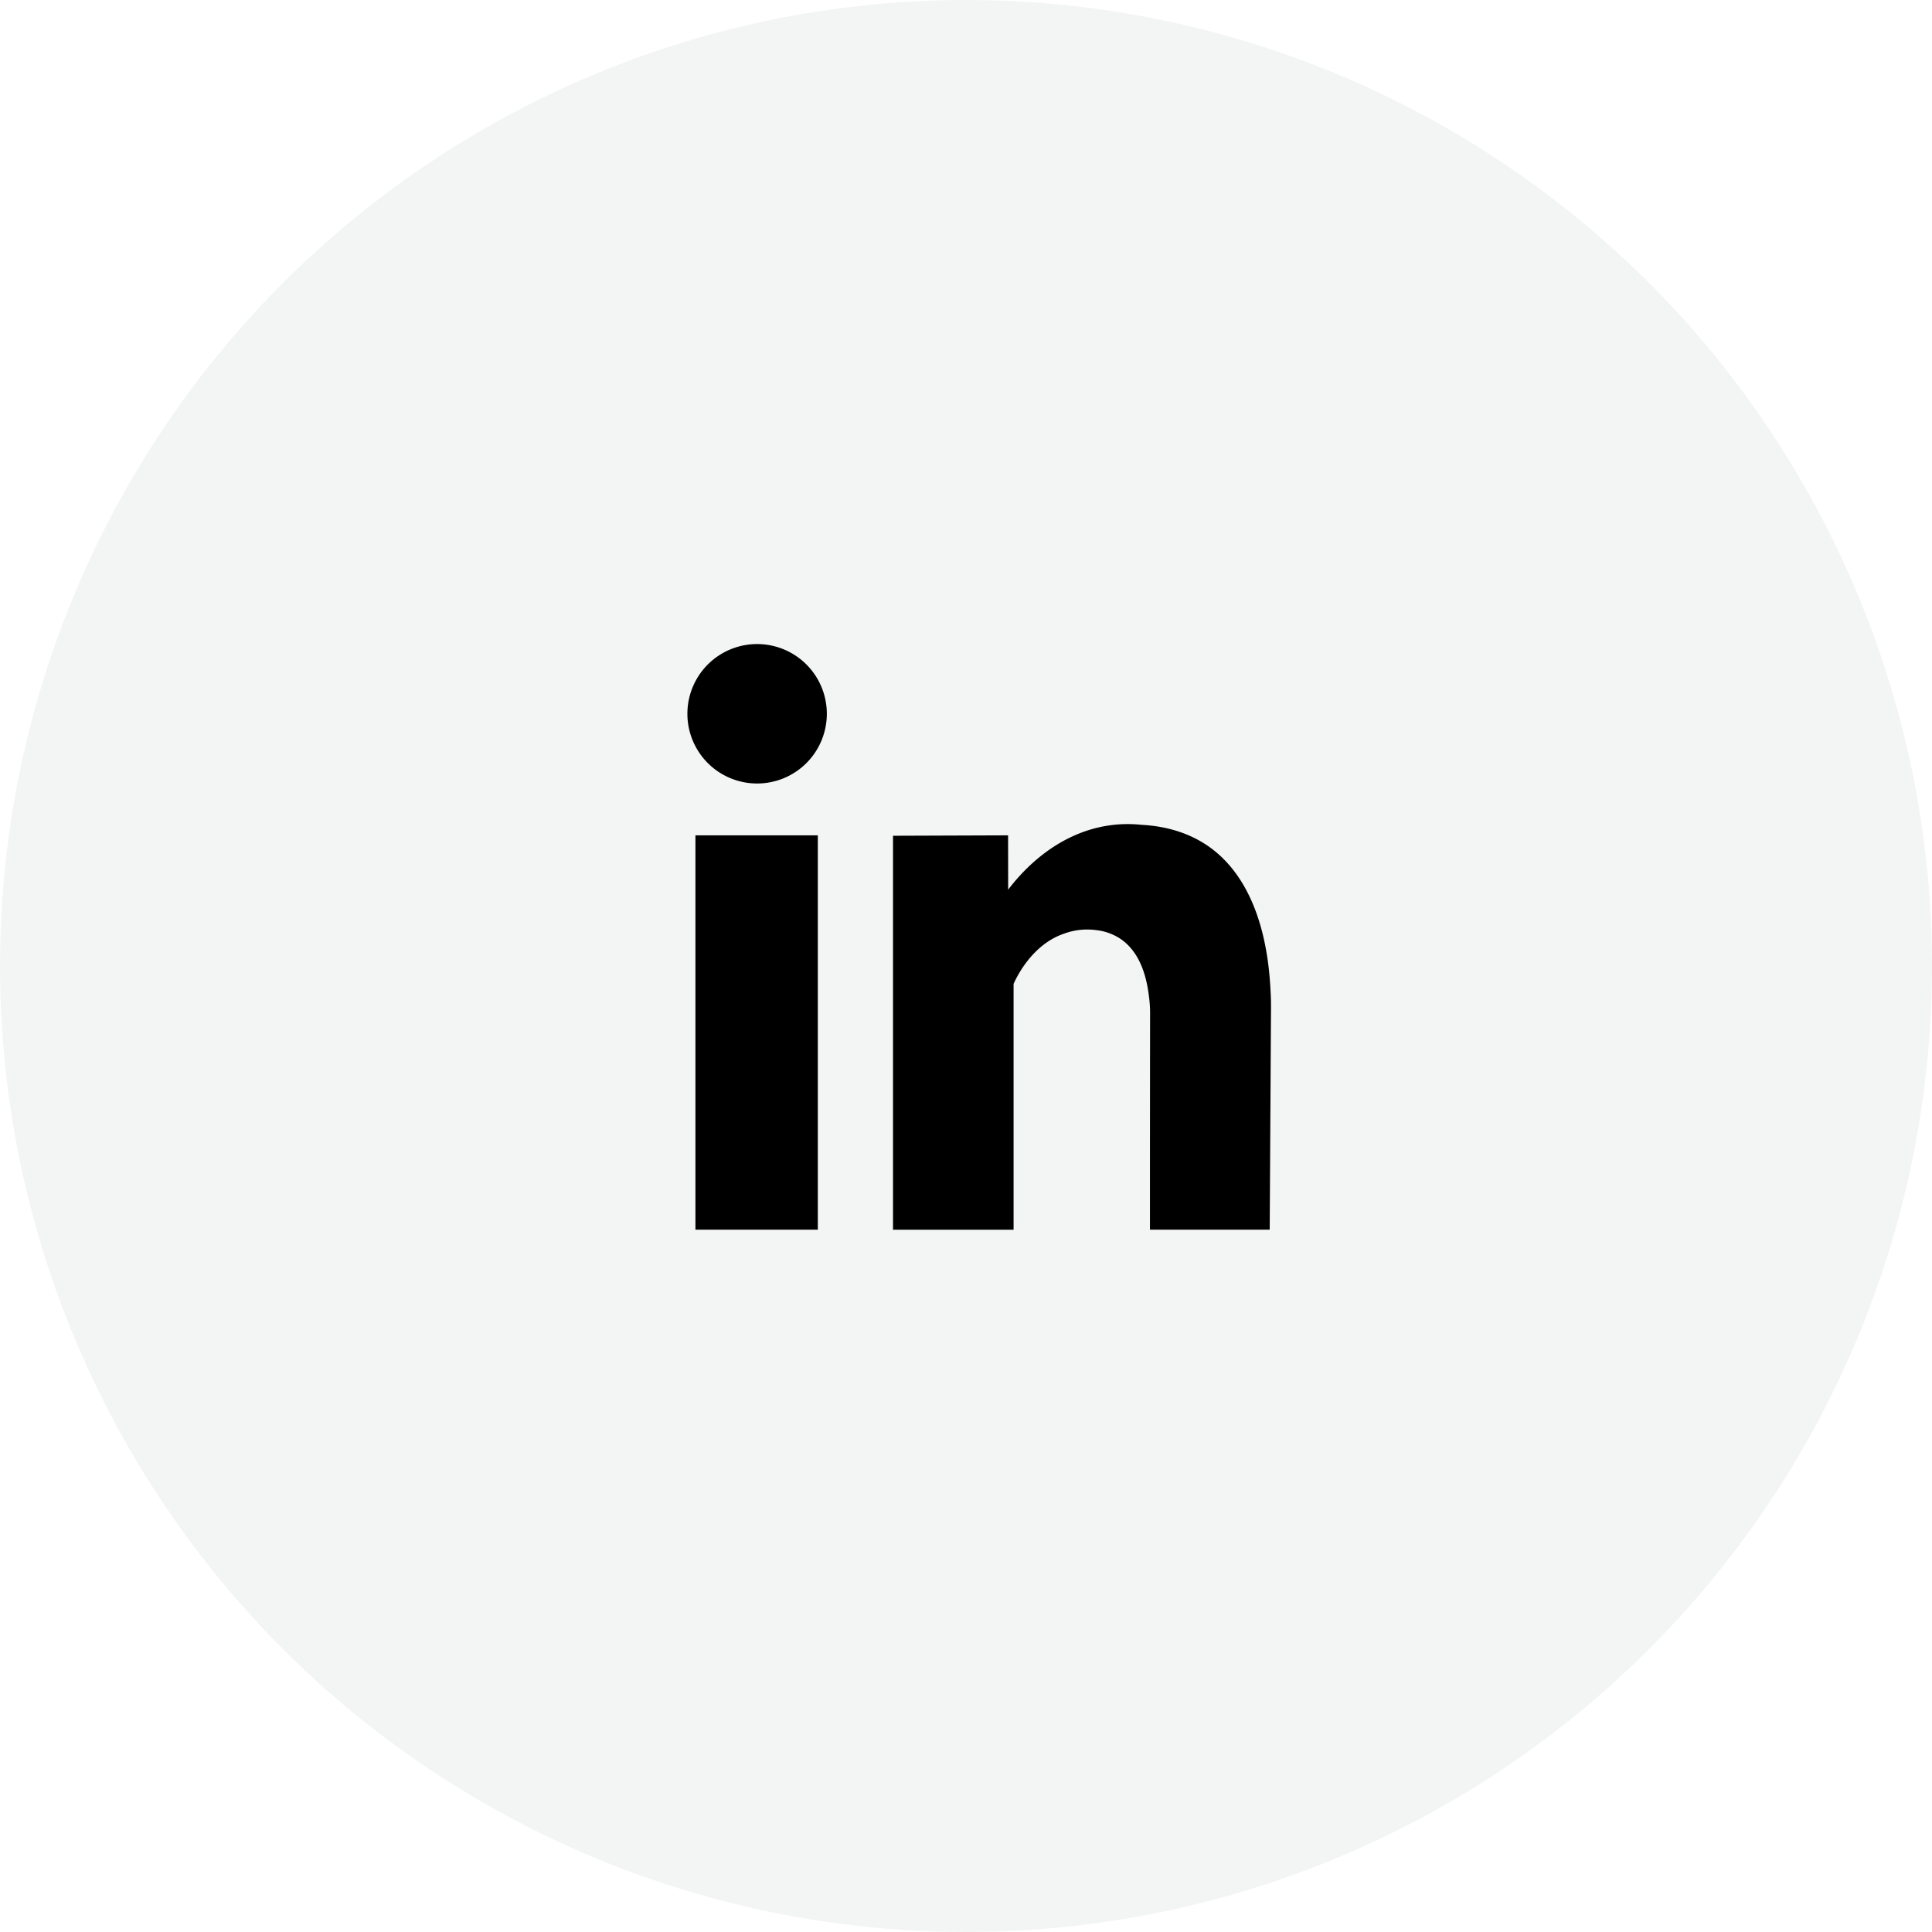<svg xmlns="http://www.w3.org/2000/svg" viewBox="0 0 46 46" width="46" height="46"><defs><clipPath id="a"><path fill="none" d="M16.368 15.295h13.894v13.983H16.368z"/></clipPath></defs><g data-name="レイヤー_1"><circle cx="23" cy="23" r="23" fill="#0a1414" opacity=".05"/><g clip-path="url(#a)"><path d="m30.262 23.978-.031 5.3H27.38q0-2.552.003-5.102a3 3 0 0 0-.019-.388c-.036-.301-.127-1.071-.704-1.446a1.3 1.3 0 0 0-.556-.196 1.6 1.6 0 0 0-.773.085c-.769.263-1.137 1.058-1.198 1.195v5.853h-2.871v-9.38l2.74-.01.002 1.294c.276-.364 1.103-1.351 2.426-1.533.273-.038.527-.035.755-.011.827.044 1.34.337 1.599.519 1.347.951 1.442 2.924 1.471 3.505.007.131.007.241.007.316m-10.576-7.025a1.66 1.66 0 1 1-3.319 0 1.66 1.66 0 0 1 3.319 0m-3.128 2.935h2.914v9.389h-2.914z"/></g></g></svg>